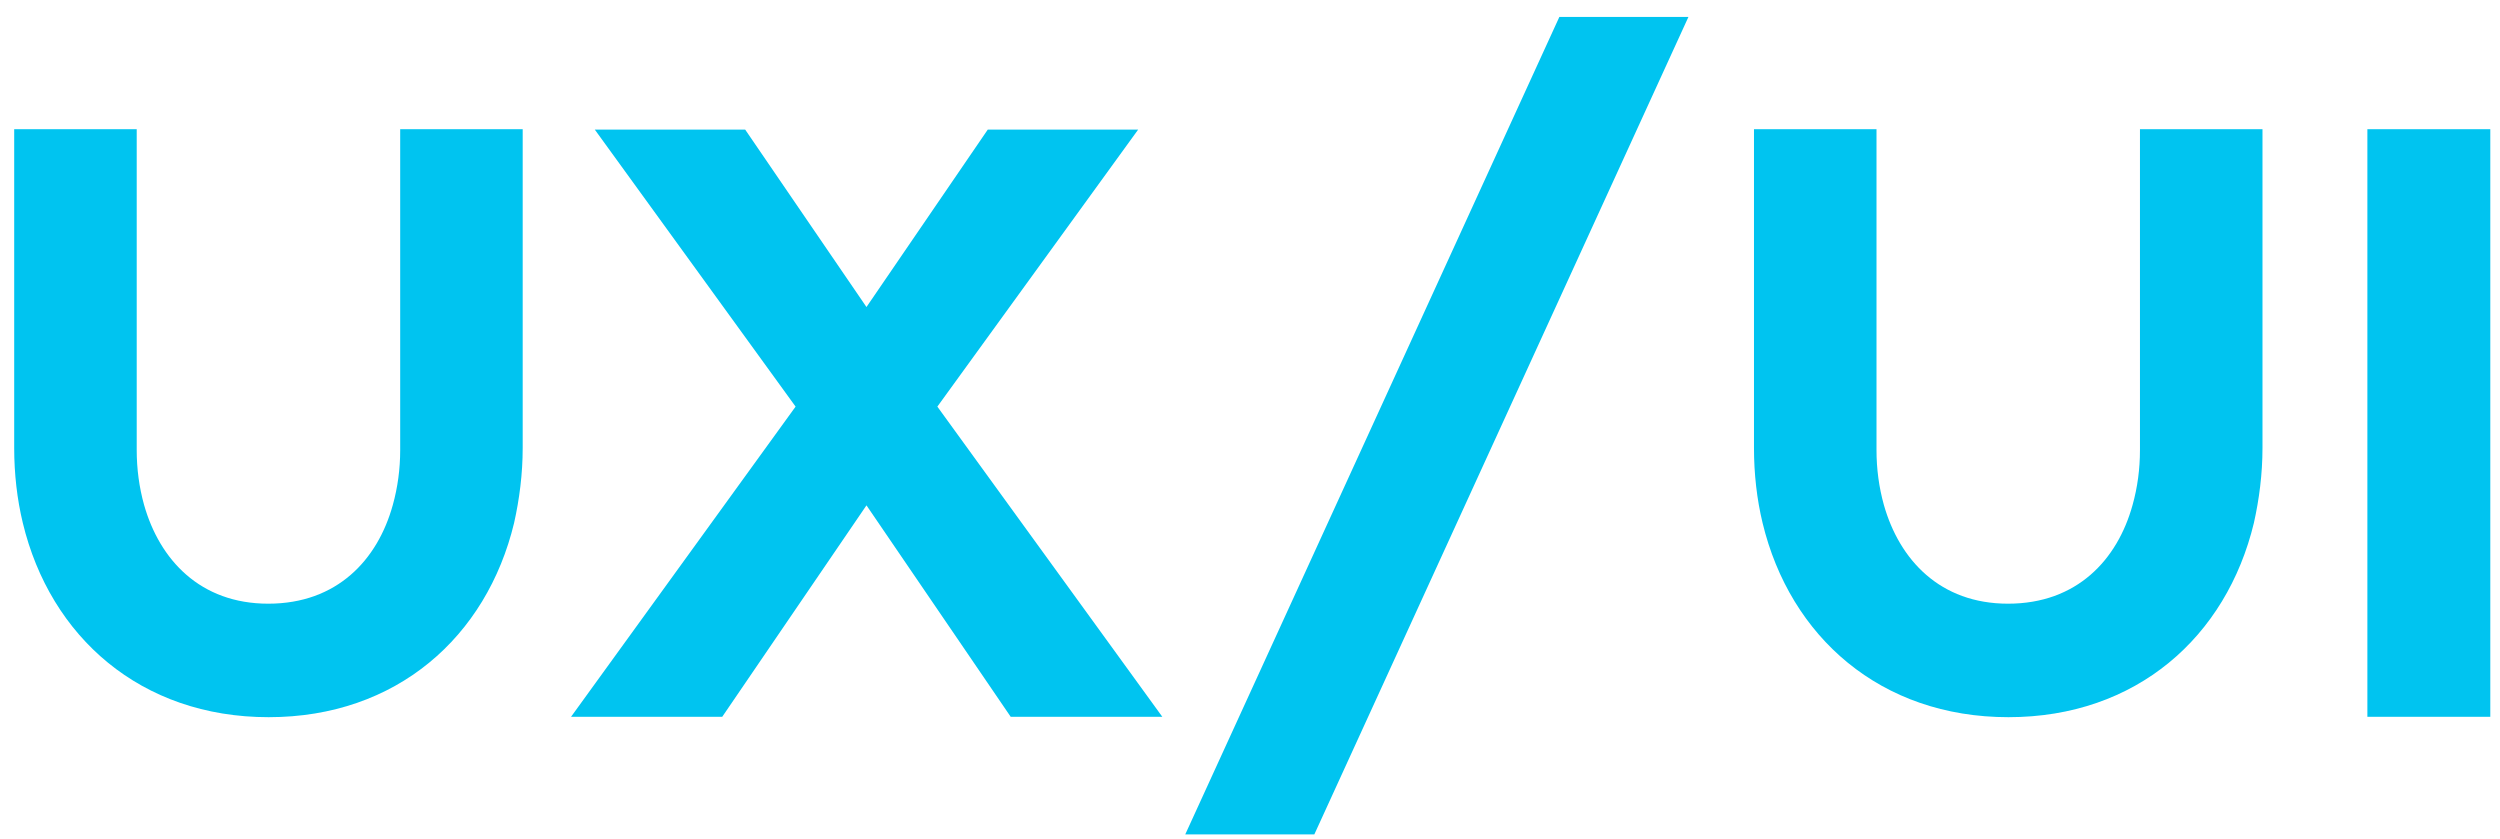<svg width="143" height="48" viewBox="0 0 143 48" fill="none" xmlns="http://www.w3.org/2000/svg">
<path d="M0.812 7.391V25.625C0.812 27.102 0.977 28.555 1.305 29.914C2.875 36.43 8.055 41.023 15.367 41.023C22.68 41.023 27.836 36.43 29.406 29.914C29.711 28.555 29.898 27.102 29.898 25.625V7.391H22.891V25.742C22.891 26.82 22.75 27.875 22.469 28.883C21.602 32.023 19.281 34.531 15.344 34.531C11.453 34.531 9.133 32.023 8.242 28.883C7.961 27.875 7.82 26.82 7.82 25.742V7.391H0.812ZM32.664 41H41.312L49.562 28.906L57.812 41H66.484L53.617 23.258L65.102 7.414H56.5L49.562 17.562L42.625 7.414H34.023L45.508 23.258L32.664 41ZM89.195 0.969L67.797 47.727H75.18L96.578 0.969H89.195ZM100.328 7.391V25.625C100.328 27.102 100.492 28.555 100.82 29.914C102.391 36.43 107.57 41.023 114.883 41.023C122.195 41.023 127.352 36.43 128.922 29.914C129.227 28.555 129.414 27.102 129.414 25.625V7.391H122.406V25.742C122.406 26.82 122.266 27.875 121.984 28.883C121.117 32.023 118.797 34.531 114.859 34.531C110.969 34.531 108.648 32.023 107.758 28.883C107.477 27.875 107.336 26.82 107.336 25.742V7.391H100.328ZM135.414 41H142.445V7.391H135.414V41Z" fill="#00C4F0"/>
</svg>
